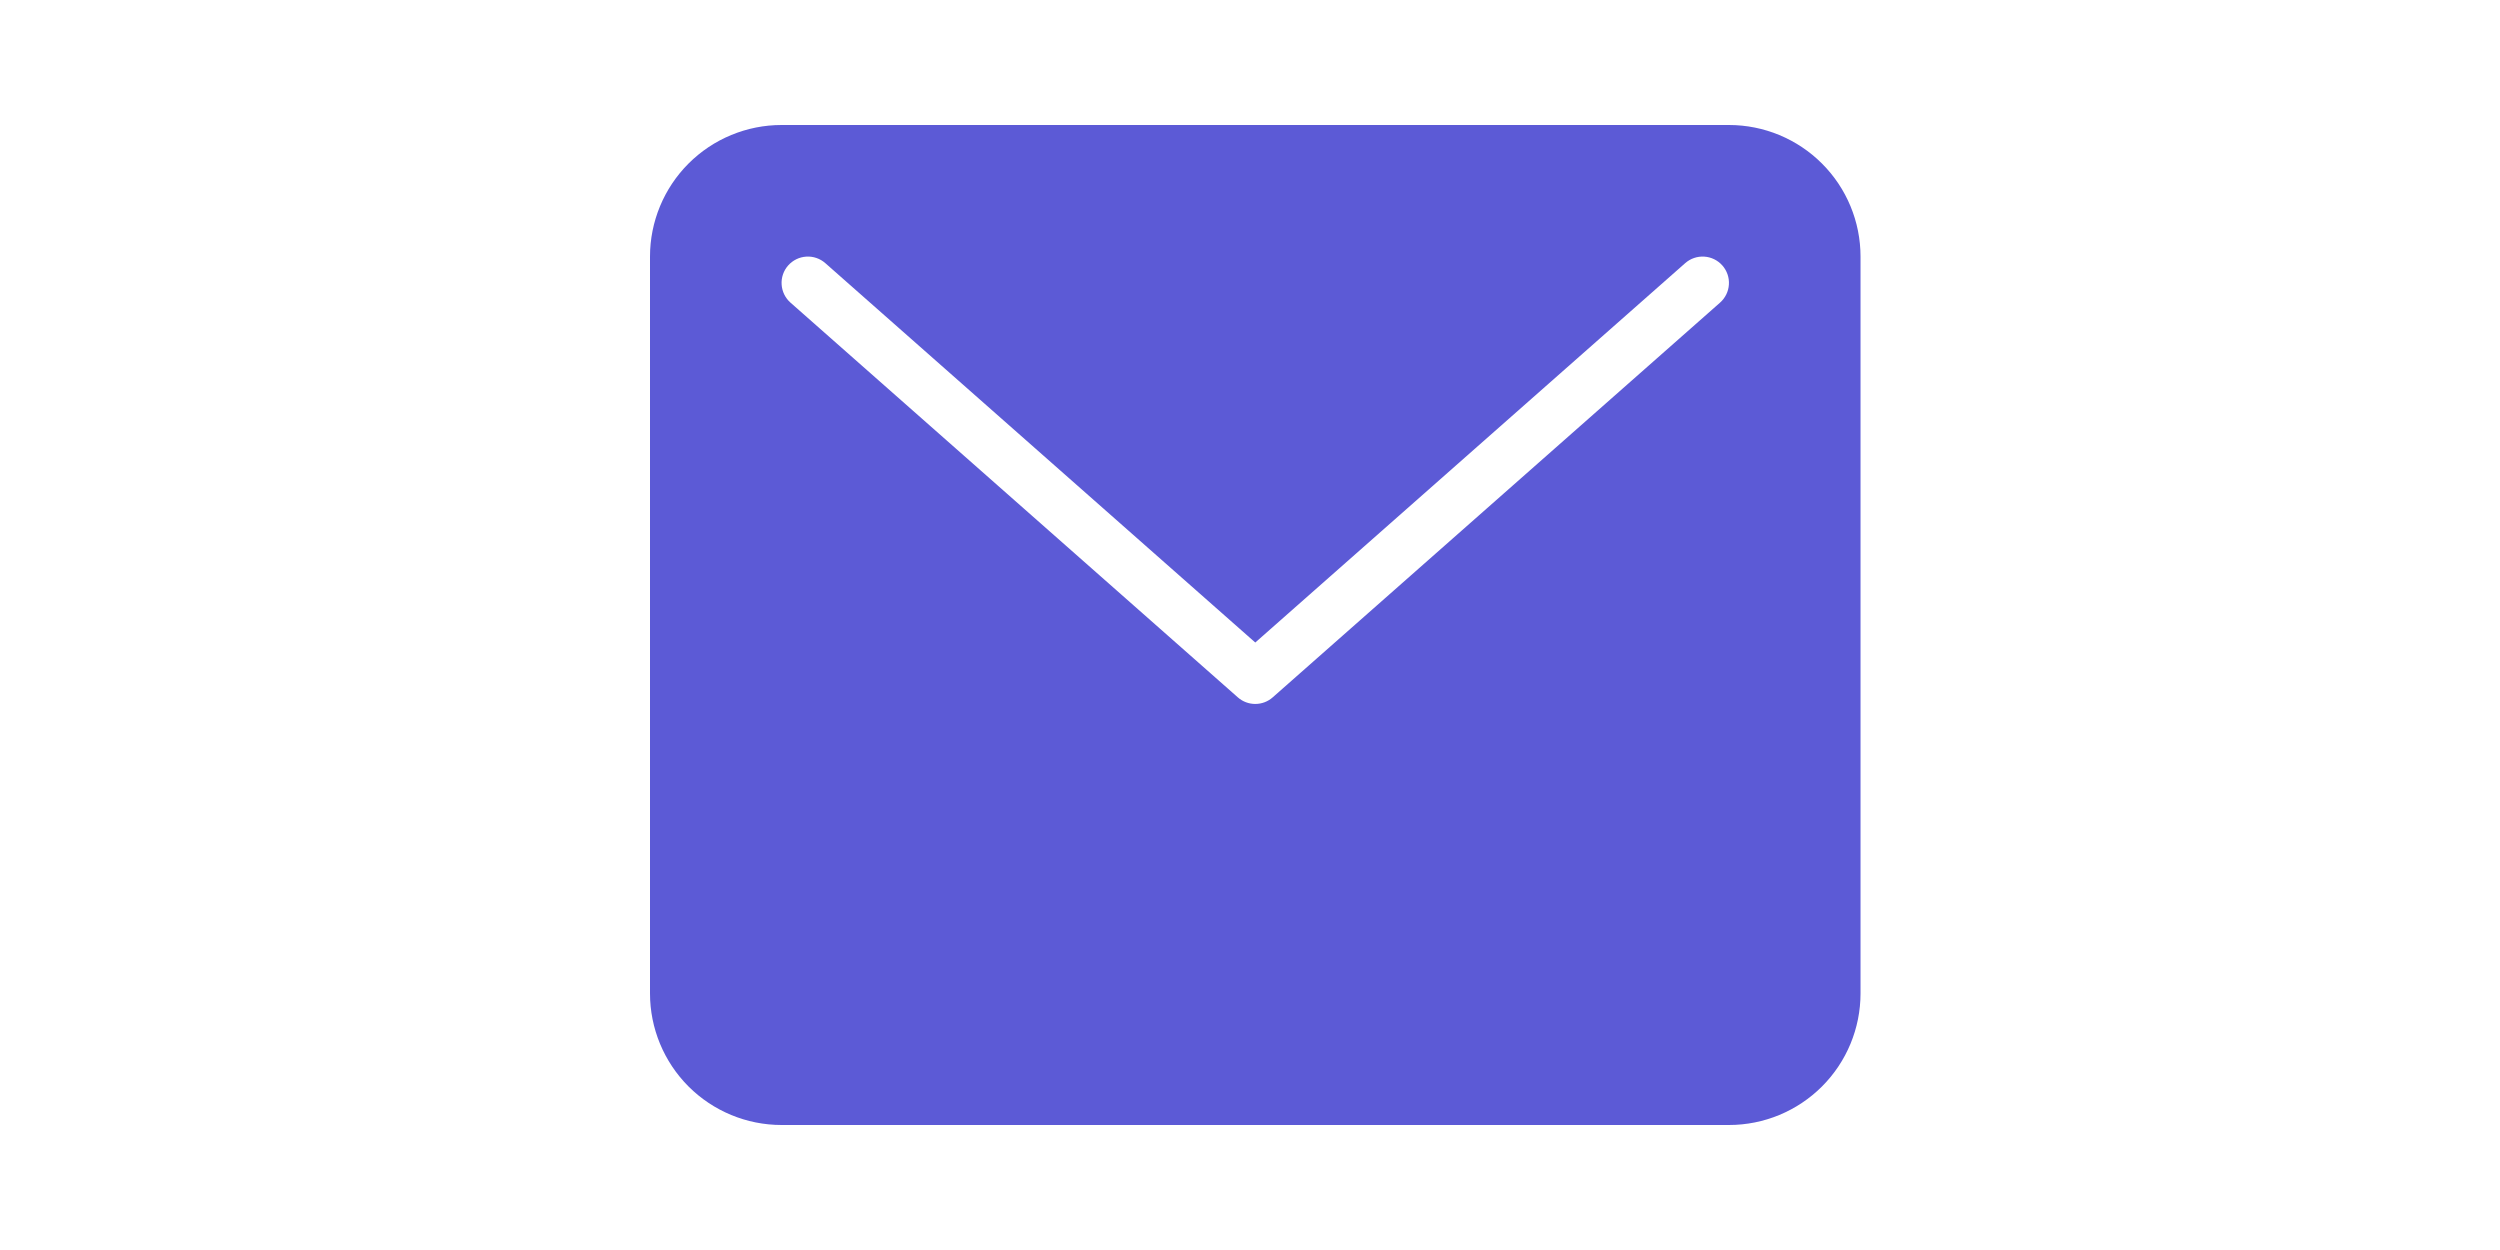 <svg xmlns="http://www.w3.org/2000/svg" fill="none" viewBox="0 0 100 50" height="50" width="100">
<path fill="#5C5AD6" d="M69.158 5H31.263C30.572 5 29.888 5.136 29.249 5.401C28.61 5.665 28.03 6.053 27.541 6.542C26.555 7.529 26 8.867 26 10.263V39.737C26 41.133 26.555 42.471 27.541 43.459C28.529 44.446 29.867 45 31.263 45H69.158C70.554 45 71.892 44.446 72.879 43.459C73.867 42.471 74.421 41.133 74.421 39.737V10.263C74.421 8.867 73.867 7.529 72.879 6.542C71.892 5.555 70.554 5 69.158 5ZM68.802 12.105L50.907 27.895C50.715 28.065 50.467 28.158 50.211 28.158C49.954 28.158 49.706 28.065 49.514 27.895L31.619 12.105C31.41 11.92 31.282 11.66 31.265 11.381C31.247 11.103 31.341 10.828 31.526 10.619C31.711 10.41 31.972 10.282 32.25 10.265C32.529 10.247 32.803 10.341 33.013 10.526L50.211 25.701L67.408 10.526C67.618 10.341 67.892 10.247 68.171 10.265C68.45 10.282 68.71 10.41 68.895 10.619C69.079 10.828 69.174 11.103 69.156 11.381C69.139 11.66 69.011 11.92 68.802 12.105Z"></path>
</svg>
